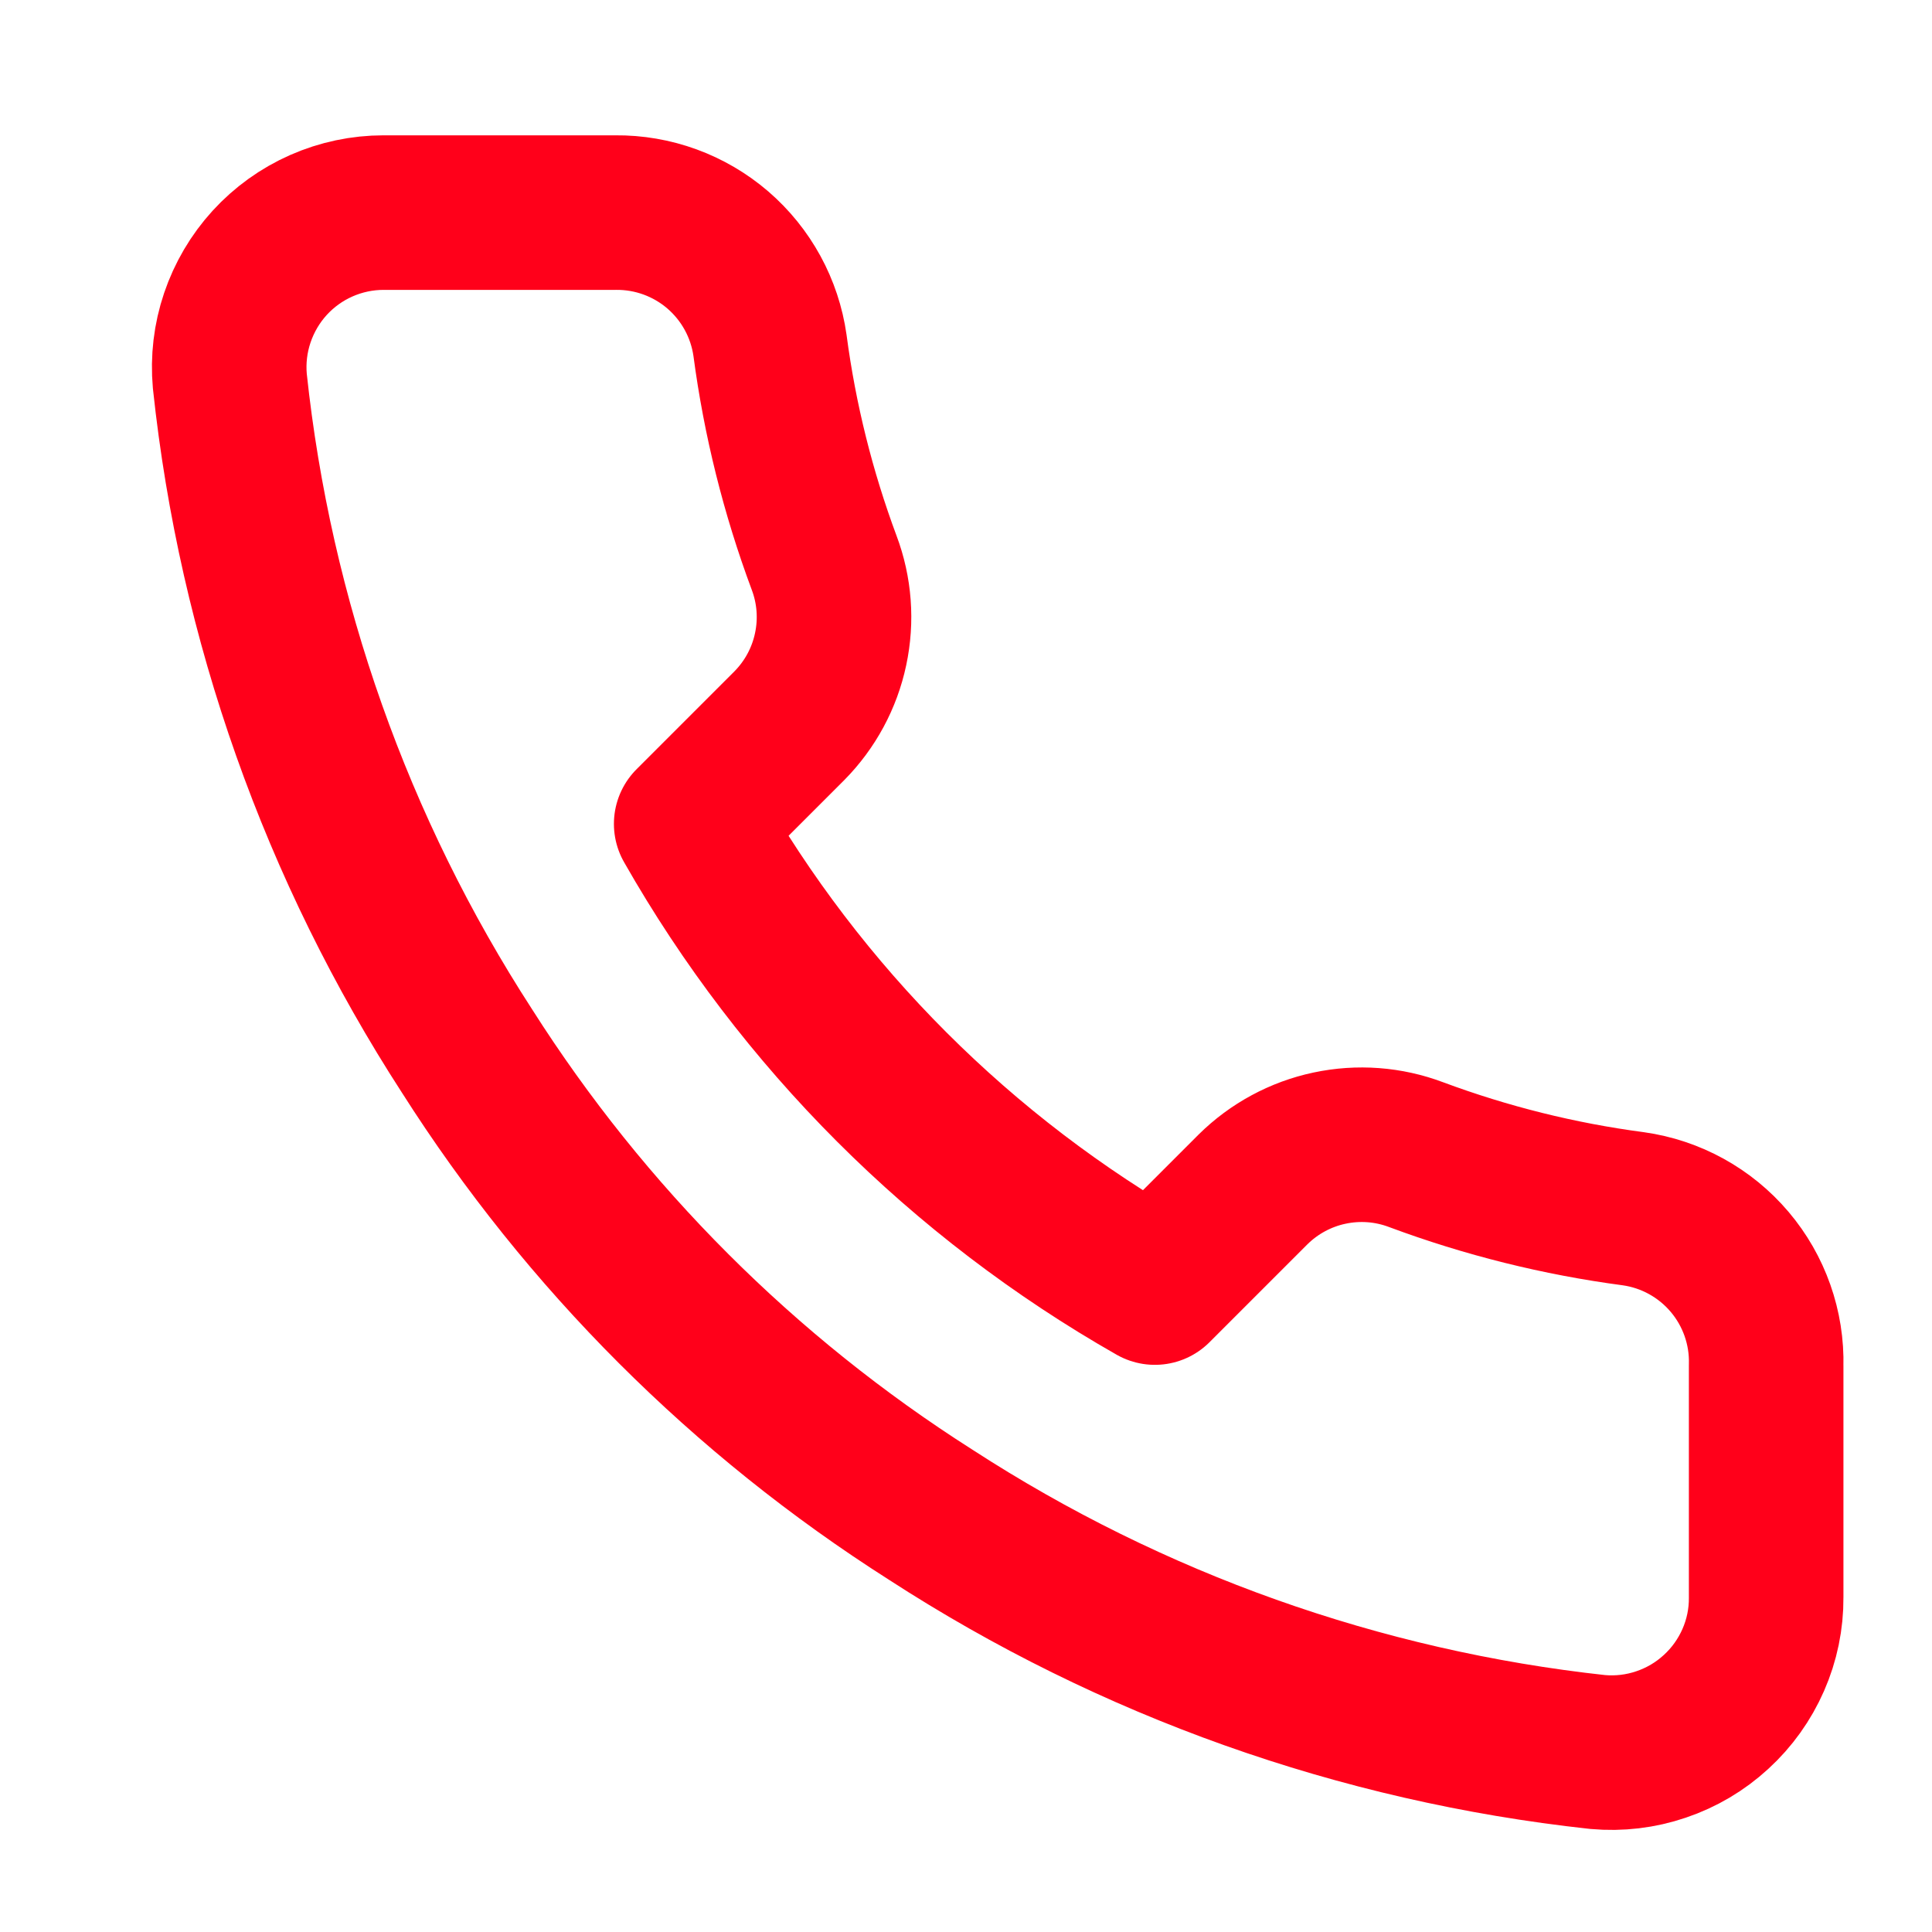 <?xml version="1.0" encoding="UTF-8"?> <svg xmlns="http://www.w3.org/2000/svg" width="25" height="25" viewBox="0 0 25 25" fill="none"> <path d="M22.854 17.671V20.671C22.856 20.949 22.799 21.225 22.687 21.48C22.575 21.735 22.412 21.964 22.206 22.152C22.001 22.341 21.759 22.484 21.495 22.573C21.231 22.663 20.952 22.696 20.674 22.671C17.597 22.336 14.641 21.285 12.044 19.601C9.628 18.065 7.58 16.017 6.044 13.601C4.354 10.992 3.303 8.022 2.974 4.931C2.949 4.654 2.982 4.375 3.071 4.112C3.16 3.849 3.302 3.607 3.489 3.402C3.676 3.197 3.904 3.033 4.158 2.921C4.412 2.809 4.687 2.751 4.964 2.751H7.964C8.45 2.746 8.92 2.918 9.288 3.234C9.656 3.551 9.896 3.99 9.964 4.471C10.091 5.431 10.326 6.373 10.664 7.281C10.799 7.639 10.828 8.027 10.748 8.401C10.669 8.775 10.483 9.119 10.214 9.391L8.944 10.661C10.368 13.164 12.441 15.237 14.944 16.661L16.214 15.391C16.486 15.122 16.83 14.936 17.203 14.857C17.578 14.777 17.966 14.806 18.324 14.941C19.232 15.279 20.174 15.514 21.134 15.641C21.62 15.709 22.064 15.954 22.381 16.328C22.698 16.702 22.867 17.18 22.854 17.671Z" stroke="#FF001A" stroke-width="2" stroke-linecap="round" stroke-linejoin="round"></path> </svg> 